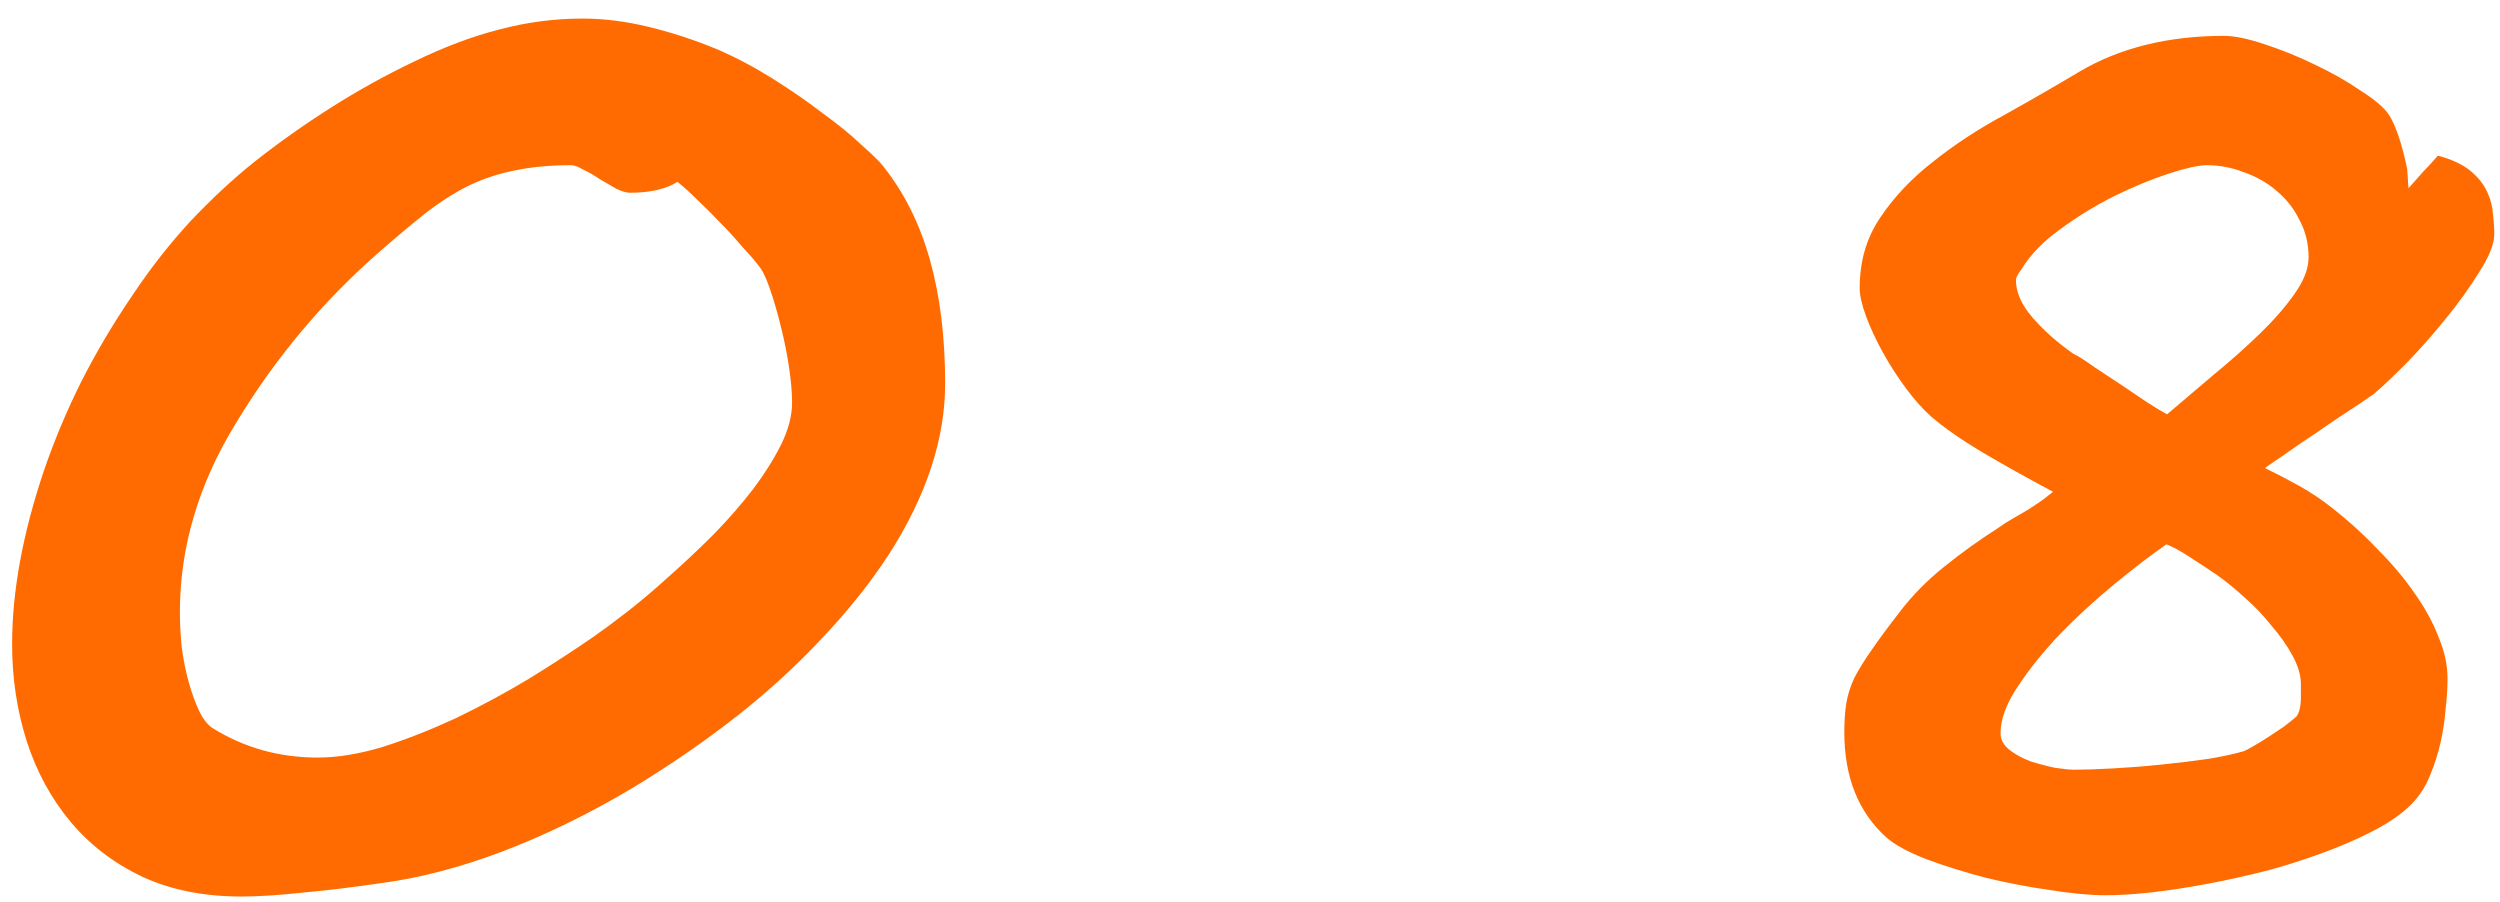 <?xml version="1.0" encoding="UTF-8"?> <svg xmlns="http://www.w3.org/2000/svg" width="122" height="44" viewBox="0 0 122 44" fill="none"><path d="M38.654 19.656C38.654 19.156 38.602 18.562 38.498 17.875C38.393 17.188 38.258 16.521 38.091 15.875C37.925 15.208 37.748 14.604 37.56 14.062C37.373 13.521 37.185 13.146 36.998 12.938C36.789 12.667 36.518 12.354 36.185 12C35.873 11.625 35.529 11.25 35.154 10.875C34.8 10.5 34.435 10.135 34.06 9.781C33.706 9.427 33.373 9.125 33.06 8.875C32.498 9.229 31.727 9.406 30.747 9.406C30.581 9.406 30.362 9.344 30.091 9.219C29.841 9.073 29.57 8.917 29.279 8.75C29.008 8.562 28.737 8.406 28.466 8.281C28.216 8.135 28.018 8.062 27.872 8.062C26.852 8.062 25.945 8.146 25.154 8.312C24.383 8.458 23.643 8.698 22.935 9.031C22.247 9.365 21.55 9.802 20.841 10.344C20.154 10.885 19.383 11.531 18.529 12.281C15.779 14.677 13.445 17.458 11.529 20.625C9.695 23.604 8.779 26.688 8.779 29.875C8.779 30.438 8.81 31.021 8.873 31.625C8.956 32.229 9.07 32.792 9.216 33.312C9.362 33.833 9.529 34.292 9.716 34.688C9.904 35.083 10.123 35.365 10.373 35.531C11.914 36.49 13.623 36.969 15.498 36.969C16.477 36.969 17.55 36.792 18.716 36.438C19.883 36.062 21.07 35.594 22.279 35.031C23.487 34.448 24.664 33.812 25.81 33.125C26.956 32.417 27.997 31.74 28.935 31.094C29.414 30.76 29.977 30.344 30.622 29.844C31.289 29.323 31.977 28.74 32.685 28.094C33.414 27.448 34.133 26.771 34.841 26.062C35.55 25.333 36.185 24.604 36.748 23.875C37.31 23.125 37.768 22.396 38.123 21.688C38.477 20.958 38.654 20.281 38.654 19.656ZM46.123 18.719C46.123 21.427 45.206 24.208 43.373 27.062C42.518 28.375 41.498 29.667 40.31 30.938C39.143 32.208 37.841 33.427 36.404 34.594C35.029 35.698 33.591 36.729 32.091 37.688C30.612 38.646 29.07 39.51 27.466 40.281C25.904 41.031 24.404 41.635 22.966 42.094C21.529 42.552 20.154 42.875 18.841 43.062C17.279 43.292 15.914 43.458 14.748 43.562C13.581 43.688 12.591 43.75 11.779 43.75C9.945 43.75 8.331 43.427 6.935 42.781C5.539 42.115 4.372 41.219 3.435 40.094C2.498 38.969 1.789 37.667 1.31 36.188C0.831 34.688 0.591 33.104 0.591 31.438C0.591 28.854 1.112 26.021 2.154 22.938C2.654 21.479 3.258 20.042 3.966 18.625C4.695 17.188 5.529 15.781 6.466 14.406C7.341 13.094 8.279 11.896 9.279 10.812C10.3 9.729 11.341 8.76 12.404 7.906C13.591 6.969 14.841 6.083 16.154 5.25C17.466 4.417 18.82 3.667 20.216 3C21.675 2.292 23.06 1.771 24.372 1.438C25.706 1.083 27.06 0.906 28.435 0.906C29.477 0.906 30.55 1.042 31.654 1.312C32.779 1.583 33.893 1.948 34.998 2.406C35.914 2.802 36.82 3.281 37.716 3.844C38.612 4.406 39.425 4.969 40.154 5.531C40.904 6.073 41.529 6.583 42.029 7.062C42.55 7.521 42.893 7.854 43.06 8.062C44.102 9.354 44.873 10.885 45.373 12.656C45.873 14.427 46.123 16.448 46.123 18.719ZM121.721 11.438C121.721 11.896 121.482 12.5 121.003 13.25C120.544 14 119.992 14.771 119.346 15.562C118.721 16.333 118.075 17.062 117.409 17.75C116.742 18.417 116.211 18.917 115.815 19.25C115.711 19.312 115.513 19.448 115.221 19.656C114.93 19.844 114.596 20.062 114.221 20.312C113.846 20.562 113.45 20.833 113.034 21.125C112.617 21.396 112.232 21.656 111.878 21.906C111.523 22.156 111.221 22.365 110.971 22.531C110.721 22.698 110.575 22.802 110.534 22.844C111.055 23.094 111.596 23.375 112.159 23.688C112.721 24 113.242 24.344 113.721 24.719C114.575 25.385 115.346 26.083 116.034 26.812C116.742 27.521 117.346 28.24 117.846 28.969C118.346 29.677 118.732 30.385 119.003 31.094C119.294 31.781 119.44 32.458 119.44 33.125C119.44 33.562 119.409 34.052 119.346 34.594C119.305 35.135 119.221 35.688 119.096 36.25C118.971 36.792 118.805 37.312 118.596 37.812C118.409 38.292 118.159 38.708 117.846 39.062C117.471 39.5 116.919 39.927 116.19 40.344C115.482 40.74 114.669 41.115 113.753 41.469C112.836 41.823 111.857 42.146 110.815 42.438C109.773 42.708 108.753 42.938 107.753 43.125C105.753 43.5 104.086 43.688 102.753 43.688C102.003 43.688 101.107 43.604 100.065 43.438C99.023 43.292 97.982 43.094 96.94 42.844C95.898 42.573 94.93 42.271 94.034 41.938C93.159 41.604 92.502 41.25 92.065 40.875C90.69 39.646 90.002 37.927 90.002 35.719C90.002 35.198 90.034 34.74 90.096 34.344C90.159 33.948 90.284 33.542 90.471 33.125C90.68 32.708 90.961 32.25 91.315 31.75C91.669 31.229 92.138 30.594 92.721 29.844C93.325 29.052 94.044 28.323 94.877 27.656C95.732 26.969 96.586 26.354 97.44 25.812C97.732 25.604 97.971 25.448 98.159 25.344C98.367 25.219 98.565 25.104 98.752 25C98.94 24.896 99.138 24.771 99.346 24.625C99.575 24.479 99.857 24.271 100.19 24C98.94 23.333 97.784 22.688 96.721 22.062C95.68 21.438 94.846 20.854 94.221 20.312C93.825 19.958 93.419 19.5 93.002 18.938C92.586 18.375 92.211 17.792 91.877 17.188C91.544 16.583 91.273 16 91.065 15.438C90.857 14.875 90.752 14.417 90.752 14.062C90.752 12.75 91.086 11.604 91.752 10.625C92.419 9.625 93.273 8.719 94.315 7.906C95.357 7.073 96.513 6.312 97.784 5.625C99.055 4.917 100.284 4.208 101.471 3.5C103.45 2.333 105.805 1.75 108.534 1.75C109.034 1.75 109.69 1.885 110.503 2.156C111.336 2.427 112.159 2.76 112.971 3.156C113.805 3.552 114.555 3.979 115.221 4.438C115.909 4.875 116.367 5.271 116.596 5.625C116.763 5.896 116.919 6.25 117.065 6.688C117.211 7.125 117.346 7.646 117.471 8.25L117.534 9.188C117.555 9.167 117.638 9.073 117.784 8.906C117.93 8.74 118.086 8.562 118.253 8.375C118.44 8.188 118.596 8.021 118.721 7.875C118.867 7.708 118.95 7.615 118.971 7.594C119.659 7.781 120.19 8.031 120.565 8.344C120.94 8.656 121.211 9 121.378 9.375C121.544 9.729 121.638 10.094 121.659 10.469C121.7 10.823 121.721 11.146 121.721 11.438ZM112.284 33.375C112.284 32.958 112.148 32.5 111.878 32C111.607 31.5 111.263 31.01 110.846 30.531C110.45 30.031 110.013 29.573 109.534 29.156C109.055 28.719 108.607 28.354 108.19 28.062C107.669 27.708 107.211 27.406 106.815 27.156C106.44 26.906 106.075 26.708 105.721 26.562C104.971 27.083 104.128 27.729 103.19 28.5C102.253 29.271 101.367 30.083 100.534 30.938C99.721 31.792 99.034 32.646 98.471 33.5C97.909 34.333 97.627 35.094 97.627 35.781C97.627 36.094 97.773 36.365 98.065 36.594C98.357 36.823 98.7 37.01 99.096 37.156C99.492 37.281 99.888 37.385 100.284 37.469C100.7 37.531 101.013 37.562 101.221 37.562C101.721 37.562 102.346 37.542 103.096 37.5C103.867 37.458 104.659 37.396 105.471 37.312C106.284 37.229 107.055 37.135 107.784 37.031C108.513 36.906 109.086 36.781 109.503 36.656C109.607 36.615 109.763 36.531 109.971 36.406C110.2 36.281 110.44 36.135 110.69 35.969C110.94 35.802 111.19 35.635 111.44 35.469C111.69 35.281 111.898 35.115 112.065 34.969C112.211 34.781 112.284 34.458 112.284 34V33.375ZM112.659 12.562C112.659 11.896 112.513 11.292 112.221 10.75C111.95 10.188 111.575 9.708 111.096 9.312C110.638 8.917 110.107 8.615 109.503 8.406C108.919 8.177 108.315 8.062 107.69 8.062C107.294 8.062 106.68 8.198 105.846 8.469C105.013 8.74 104.128 9.104 103.19 9.562C102.273 10.021 101.388 10.562 100.534 11.188C99.7 11.792 99.075 12.438 98.659 13.125C98.471 13.375 98.377 13.552 98.377 13.656C98.377 14.26 98.648 14.875 99.19 15.5C99.732 16.125 100.388 16.708 101.159 17.25C101.45 17.396 101.794 17.615 102.19 17.906C102.607 18.177 103.034 18.458 103.471 18.75C103.909 19.042 104.325 19.323 104.721 19.594C105.138 19.865 105.482 20.073 105.753 20.219C106.482 19.594 107.242 18.948 108.034 18.281C108.846 17.615 109.596 16.948 110.284 16.281C110.971 15.615 111.534 14.969 111.971 14.344C112.43 13.698 112.659 13.104 112.659 12.562Z" fill="#FF6B00"></path></svg> 